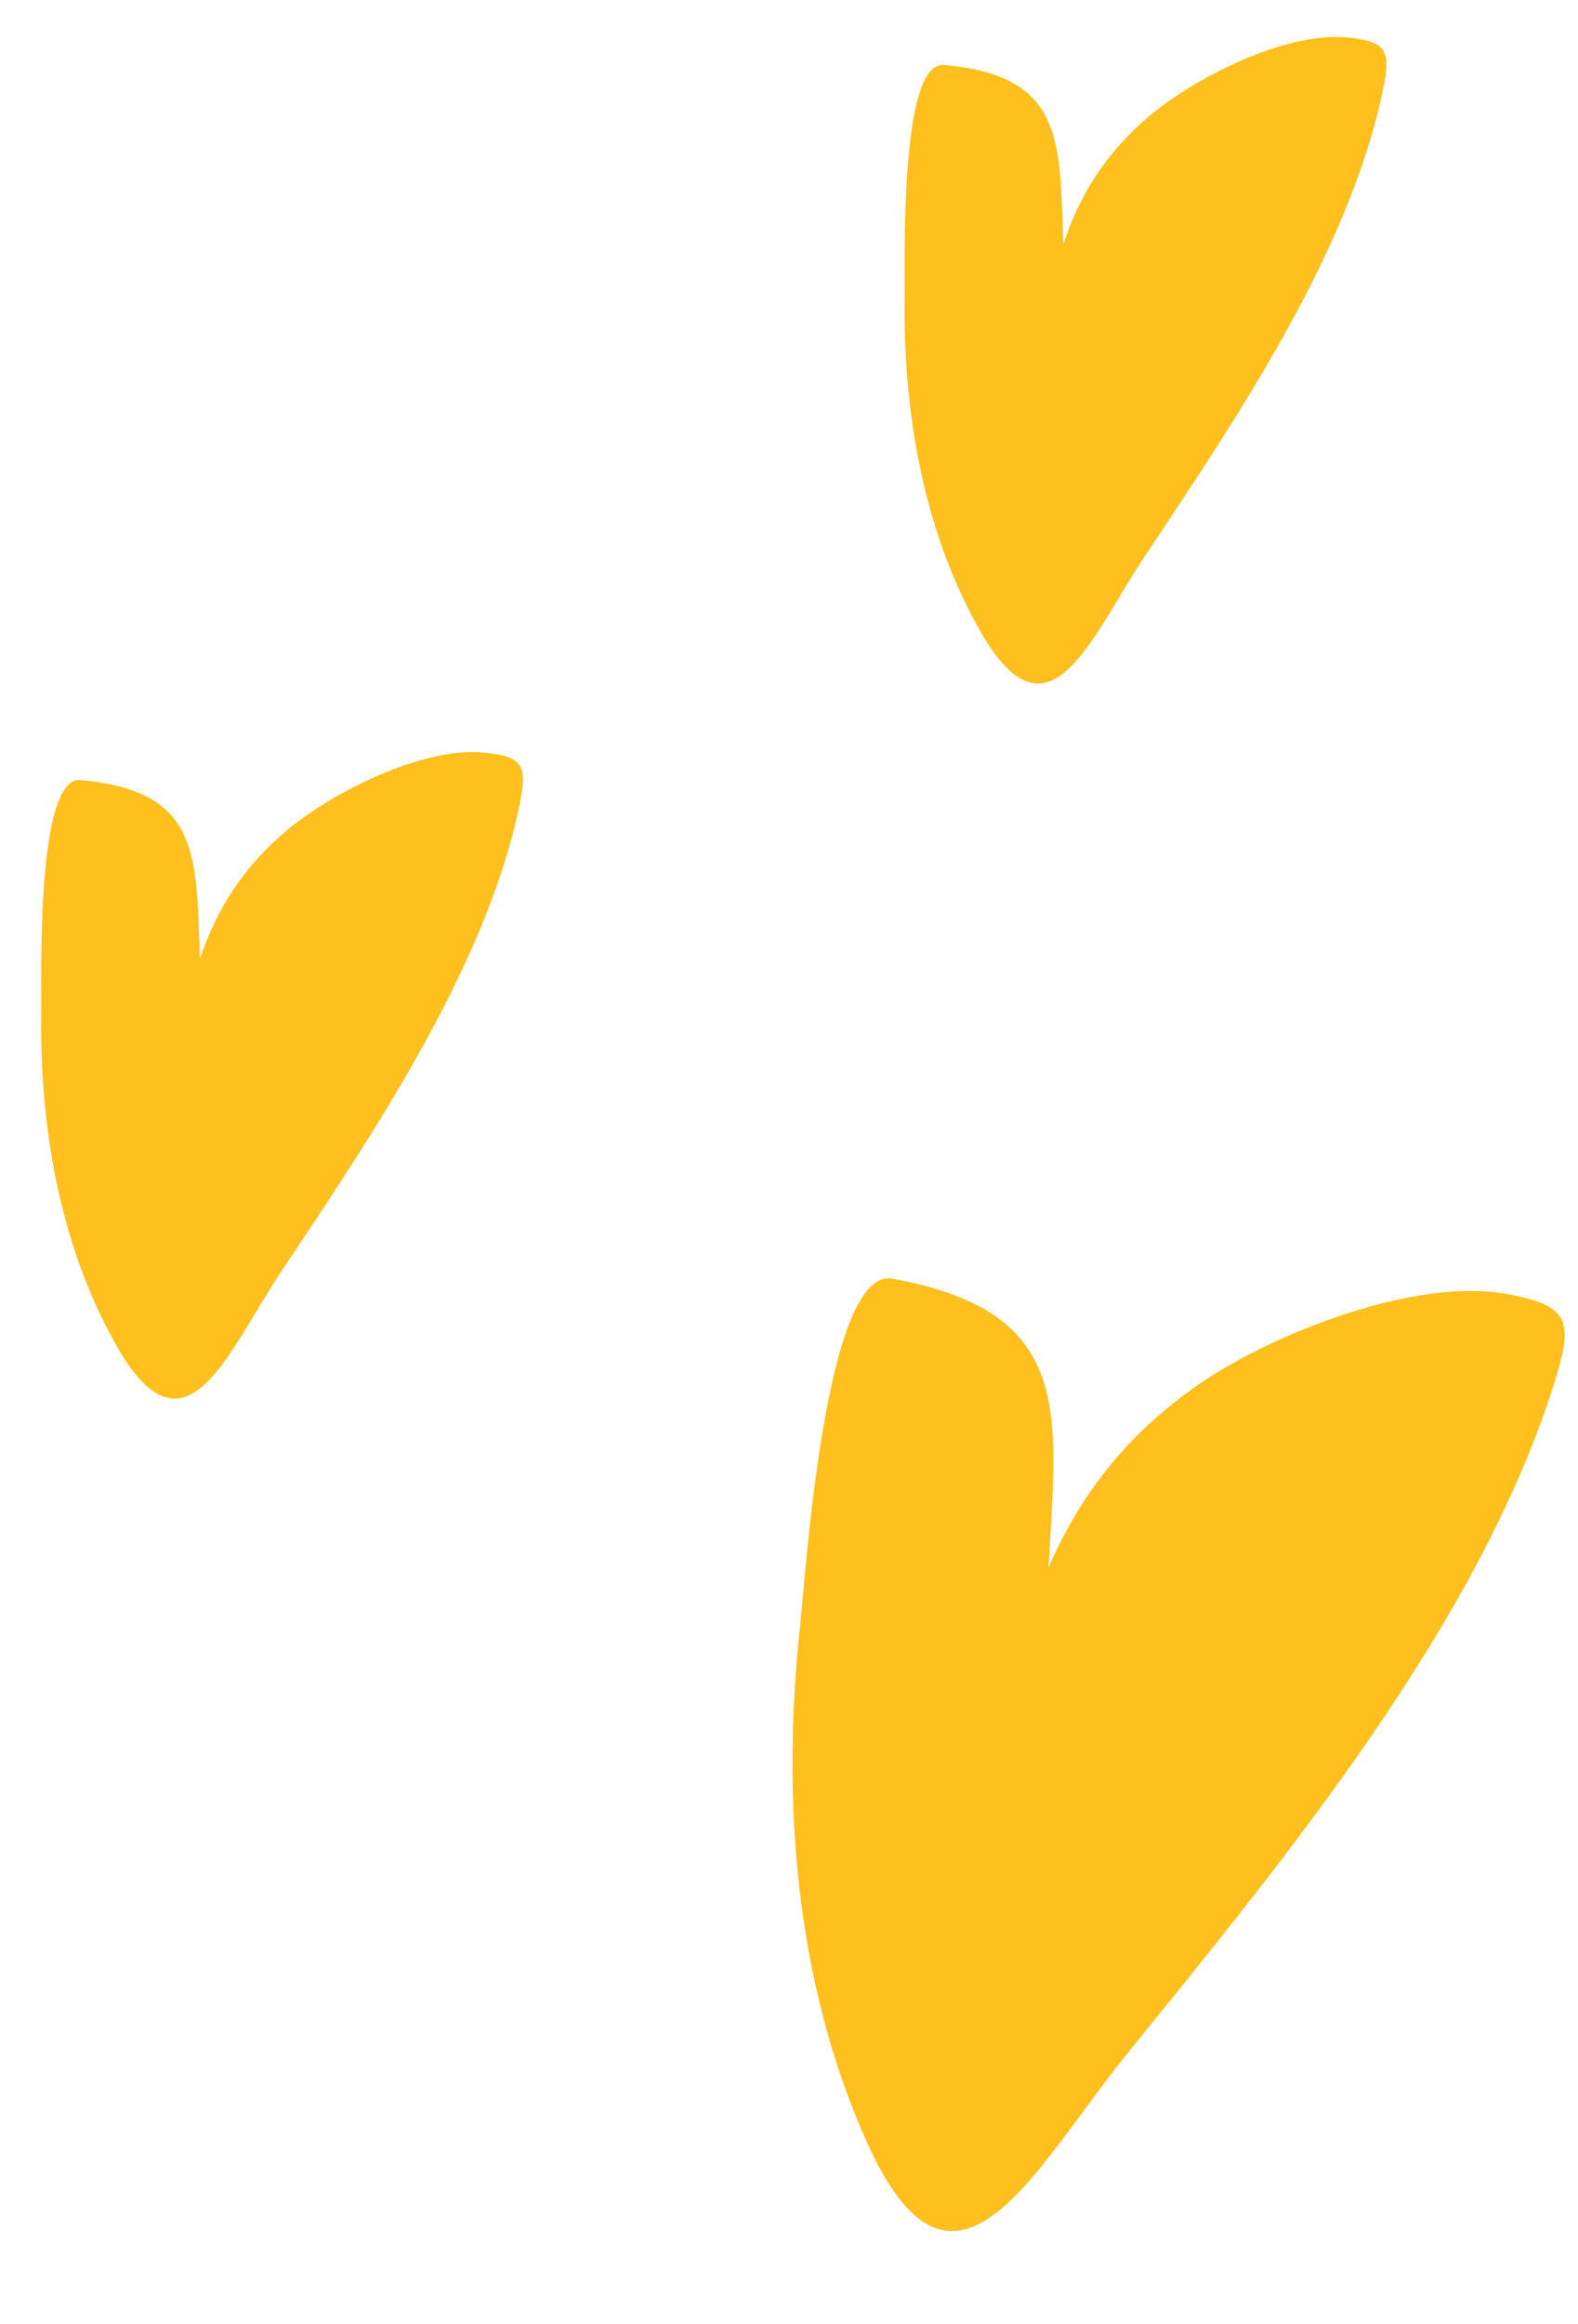 <?xml version="1.0" encoding="UTF-8"?> <svg xmlns="http://www.w3.org/2000/svg" width="106" height="156" viewBox="0 0 106 156" fill="none"> <path d="M59.958 85.828C72.177 88.069 71.013 94.7 70.432 105.214C72.544 100.371 75.683 96.261 80.513 92.928C85.58 89.432 95.146 85.743 101.185 86.851C105.491 87.64 105.727 88.635 104.367 92.944C99.251 109.15 86.123 124.992 75.73 137.824C69.36 145.689 64.03 156.956 58.1 143.491C53.386 132.785 52.499 120.651 53.743 109.149C54.118 105.683 55.431 84.997 59.958 85.828Z" fill="#FFBF1C"></path> <path d="M5.404 52.363C13.521 53.079 13.166 57.481 13.43 64.382C14.513 61.09 16.312 58.214 19.262 55.742C22.357 53.15 28.379 50.155 32.391 50.509C35.251 50.761 35.465 51.397 34.841 54.294C32.491 65.191 24.887 76.339 18.884 85.355C15.205 90.881 12.413 98.565 7.717 90.134C3.984 83.431 2.662 75.56 2.771 67.973C2.804 65.686 2.396 52.097 5.404 52.363Z" fill="#FFBF1C"></path> <path d="M63.404 4.363C71.521 5.079 71.166 9.481 71.43 16.382C72.513 13.09 74.312 10.214 77.262 7.742C80.357 5.15 86.379 2.155 90.391 2.509C93.251 2.762 93.466 3.397 92.841 6.294C90.491 17.191 82.887 28.339 76.884 37.355C73.205 42.881 70.413 50.565 65.717 42.134C61.984 35.431 60.662 27.56 60.771 19.973C60.804 17.686 60.396 4.097 63.404 4.363Z" fill="#FFBF1C"></path> </svg> 